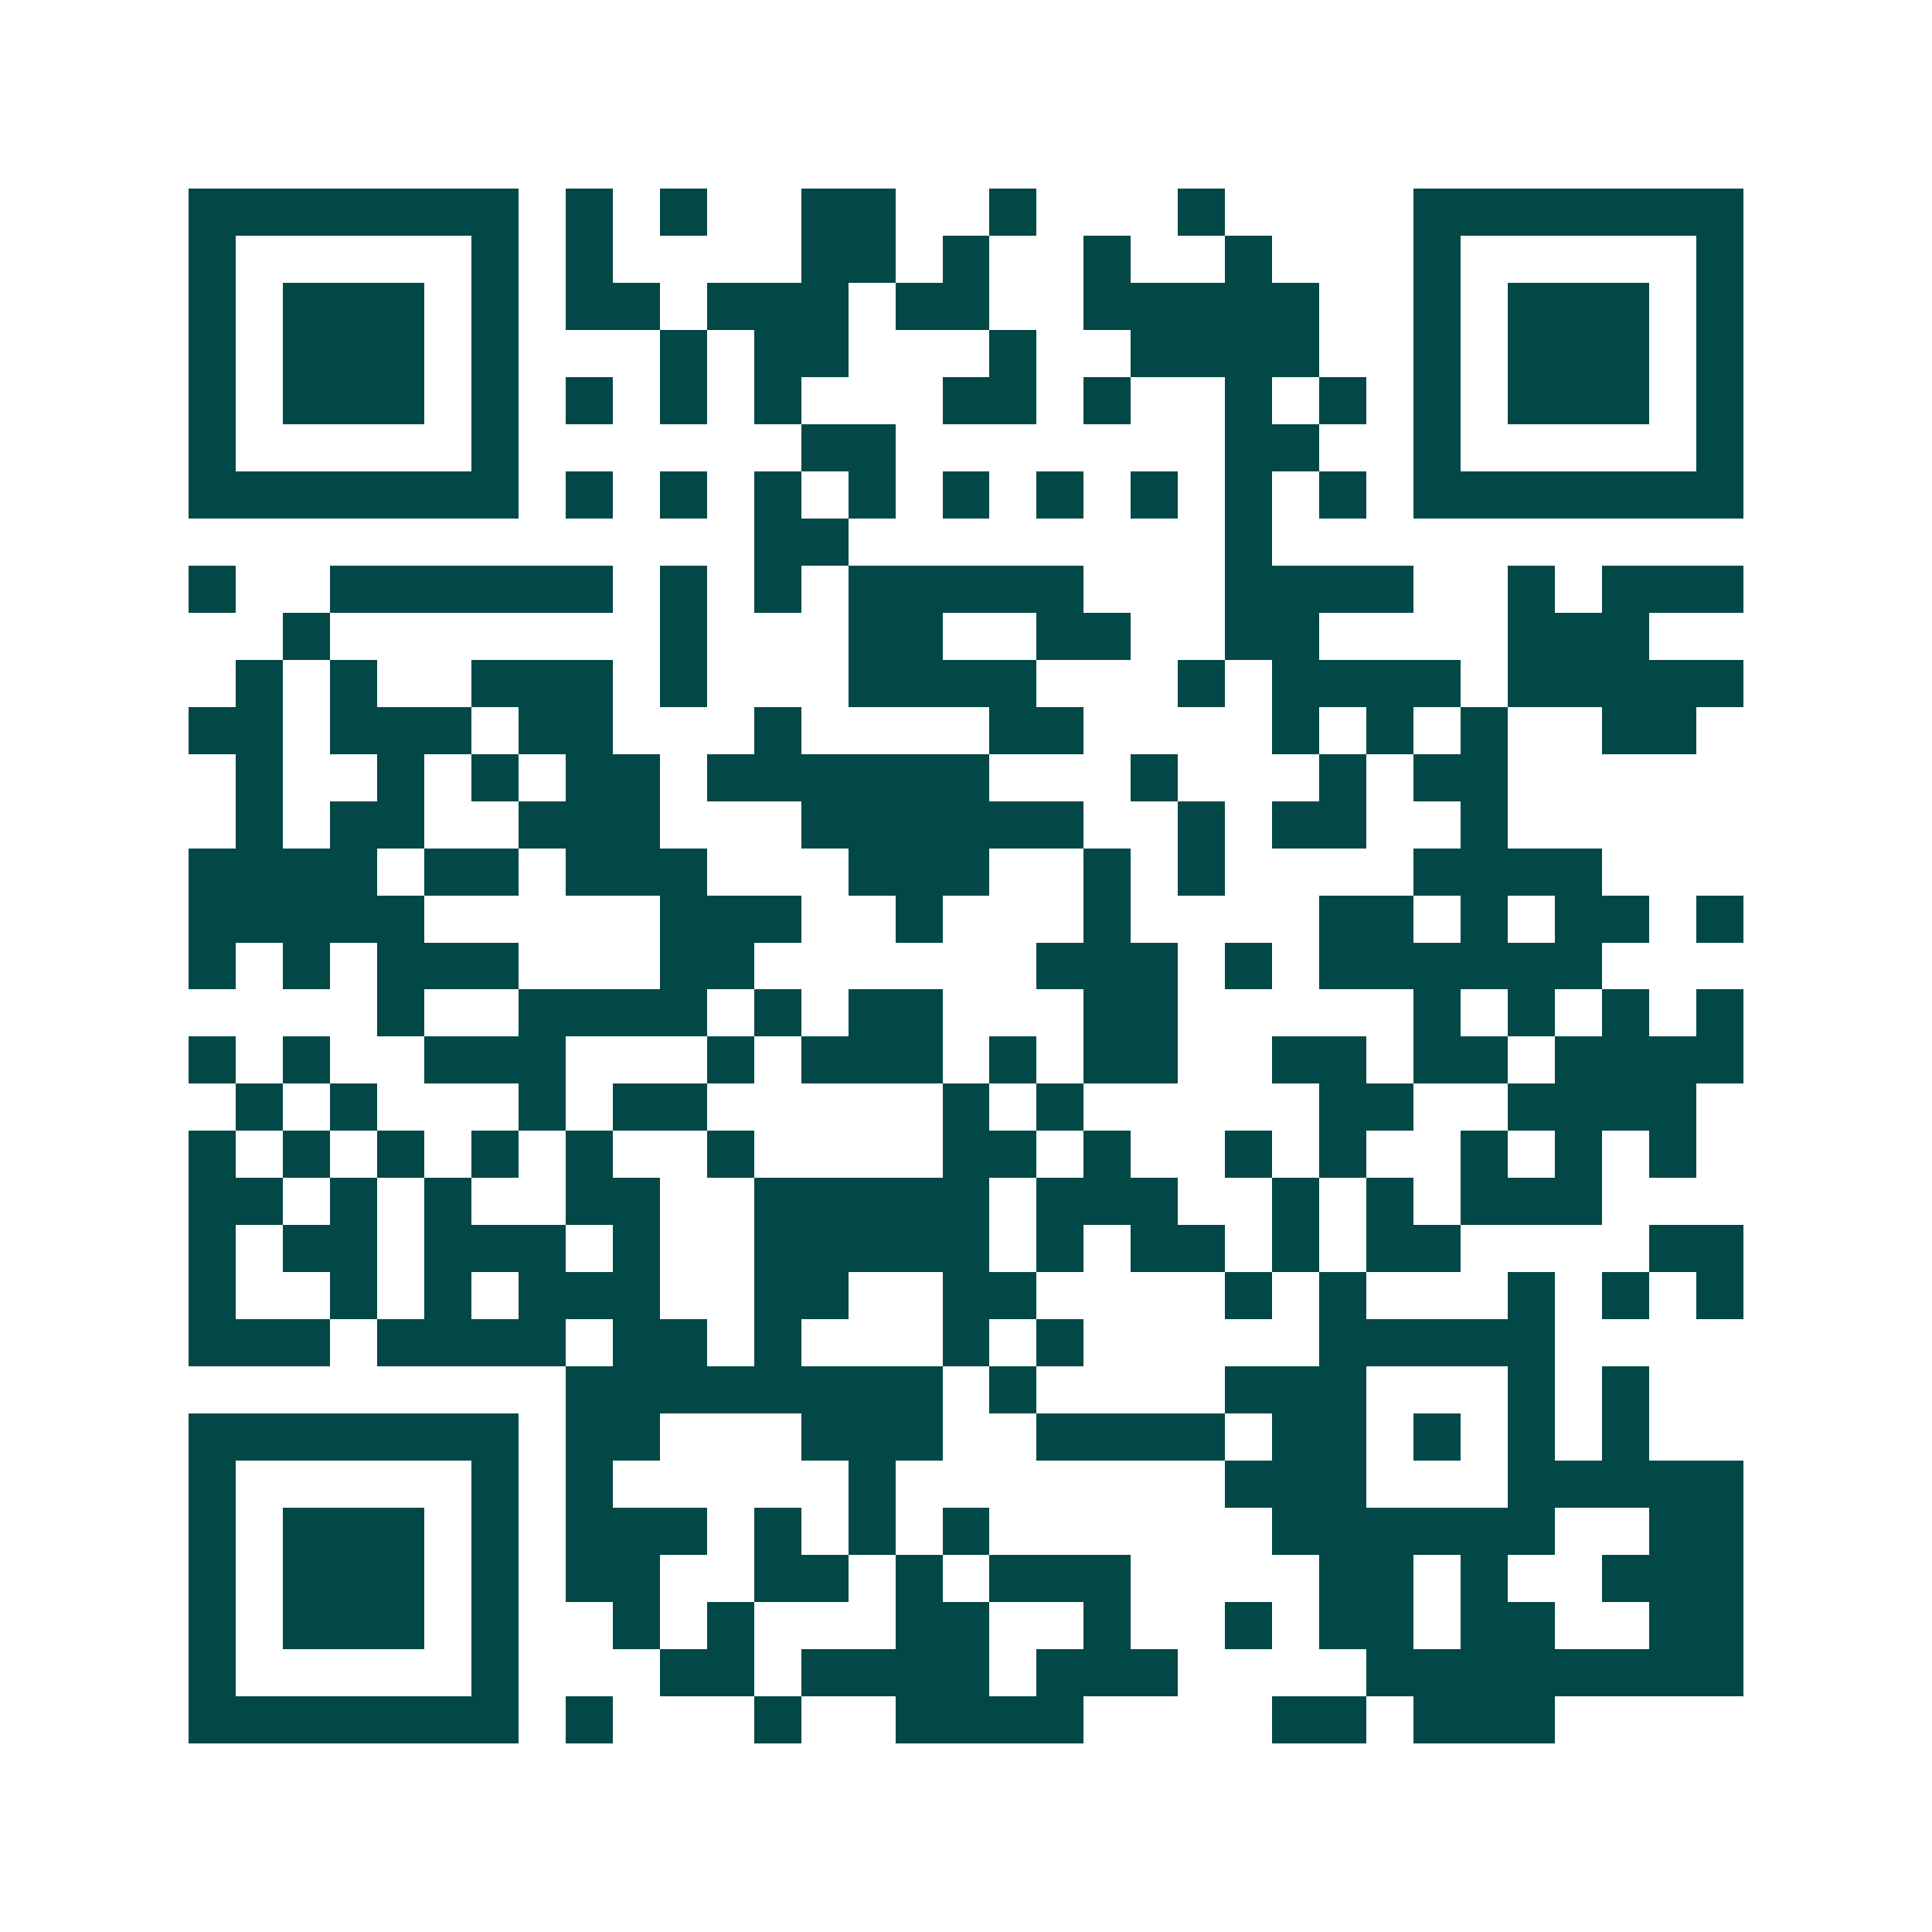 <svg xmlns="http://www.w3.org/2000/svg" width="200" height="200" viewBox="0 0 41 41" shape-rendering="crispEdges"><path fill="#ffffff" d="M0 0h41v41H0z"/><path stroke="#014847" d="M4 4.5h7m1 0h1m1 0h1m2 0h2m2 0h1m3 0h1m4 0h7M4 5.5h1m5 0h1m1 0h1m4 0h2m1 0h1m2 0h1m2 0h1m3 0h1m5 0h1M4 6.5h1m1 0h3m1 0h1m1 0h2m1 0h3m1 0h2m2 0h5m2 0h1m1 0h3m1 0h1M4 7.5h1m1 0h3m1 0h1m3 0h1m1 0h2m3 0h1m2 0h4m2 0h1m1 0h3m1 0h1M4 8.5h1m1 0h3m1 0h1m1 0h1m1 0h1m1 0h1m3 0h2m1 0h1m2 0h1m1 0h1m1 0h1m1 0h3m1 0h1M4 9.5h1m5 0h1m6 0h2m7 0h2m2 0h1m5 0h1M4 10.5h7m1 0h1m1 0h1m1 0h1m1 0h1m1 0h1m1 0h1m1 0h1m1 0h1m1 0h1m1 0h7M16 11.5h2m8 0h1M4 12.5h1m2 0h6m1 0h1m1 0h1m1 0h5m3 0h4m2 0h1m1 0h3M6 13.5h1m7 0h1m3 0h2m2 0h2m2 0h2m4 0h3M5 14.5h1m1 0h1m2 0h3m1 0h1m3 0h4m3 0h1m1 0h4m1 0h5M4 15.5h2m1 0h3m1 0h2m3 0h1m4 0h2m4 0h1m1 0h1m1 0h1m2 0h2M5 16.5h1m2 0h1m1 0h1m1 0h2m1 0h6m3 0h1m3 0h1m1 0h2M5 17.5h1m1 0h2m2 0h3m3 0h6m2 0h1m1 0h2m2 0h1M4 18.5h4m1 0h2m1 0h3m3 0h3m2 0h1m1 0h1m4 0h4M4 19.5h5m5 0h3m2 0h1m3 0h1m4 0h2m1 0h1m1 0h2m1 0h1M4 20.5h1m1 0h1m1 0h3m3 0h2m6 0h3m1 0h1m1 0h6M8 21.5h1m2 0h4m1 0h1m1 0h2m3 0h2m5 0h1m1 0h1m1 0h1m1 0h1M4 22.5h1m1 0h1m2 0h3m3 0h1m1 0h3m1 0h1m1 0h2m2 0h2m1 0h2m1 0h4M5 23.5h1m1 0h1m3 0h1m1 0h2m5 0h1m1 0h1m5 0h2m2 0h4M4 24.5h1m1 0h1m1 0h1m1 0h1m1 0h1m2 0h1m4 0h2m1 0h1m2 0h1m1 0h1m2 0h1m1 0h1m1 0h1M4 25.5h2m1 0h1m1 0h1m2 0h2m2 0h5m1 0h3m2 0h1m1 0h1m1 0h3M4 26.5h1m1 0h2m1 0h3m1 0h1m2 0h5m1 0h1m1 0h2m1 0h1m1 0h2m4 0h2M4 27.5h1m2 0h1m1 0h1m1 0h3m2 0h2m2 0h2m4 0h1m1 0h1m3 0h1m1 0h1m1 0h1M4 28.5h3m1 0h4m1 0h2m1 0h1m3 0h1m1 0h1m5 0h5M12 29.5h8m1 0h1m4 0h3m3 0h1m1 0h1M4 30.5h7m1 0h2m3 0h3m2 0h4m1 0h2m1 0h1m1 0h1m1 0h1M4 31.5h1m5 0h1m1 0h1m5 0h1m7 0h3m3 0h5M4 32.5h1m1 0h3m1 0h1m1 0h3m1 0h1m1 0h1m1 0h1m6 0h6m2 0h2M4 33.5h1m1 0h3m1 0h1m1 0h2m2 0h2m1 0h1m1 0h3m4 0h2m1 0h1m2 0h3M4 34.5h1m1 0h3m1 0h1m2 0h1m1 0h1m3 0h2m2 0h1m2 0h1m1 0h2m1 0h2m2 0h2M4 35.5h1m5 0h1m3 0h2m1 0h4m1 0h3m4 0h8M4 36.5h7m1 0h1m3 0h1m2 0h4m4 0h2m1 0h3"/></svg>
